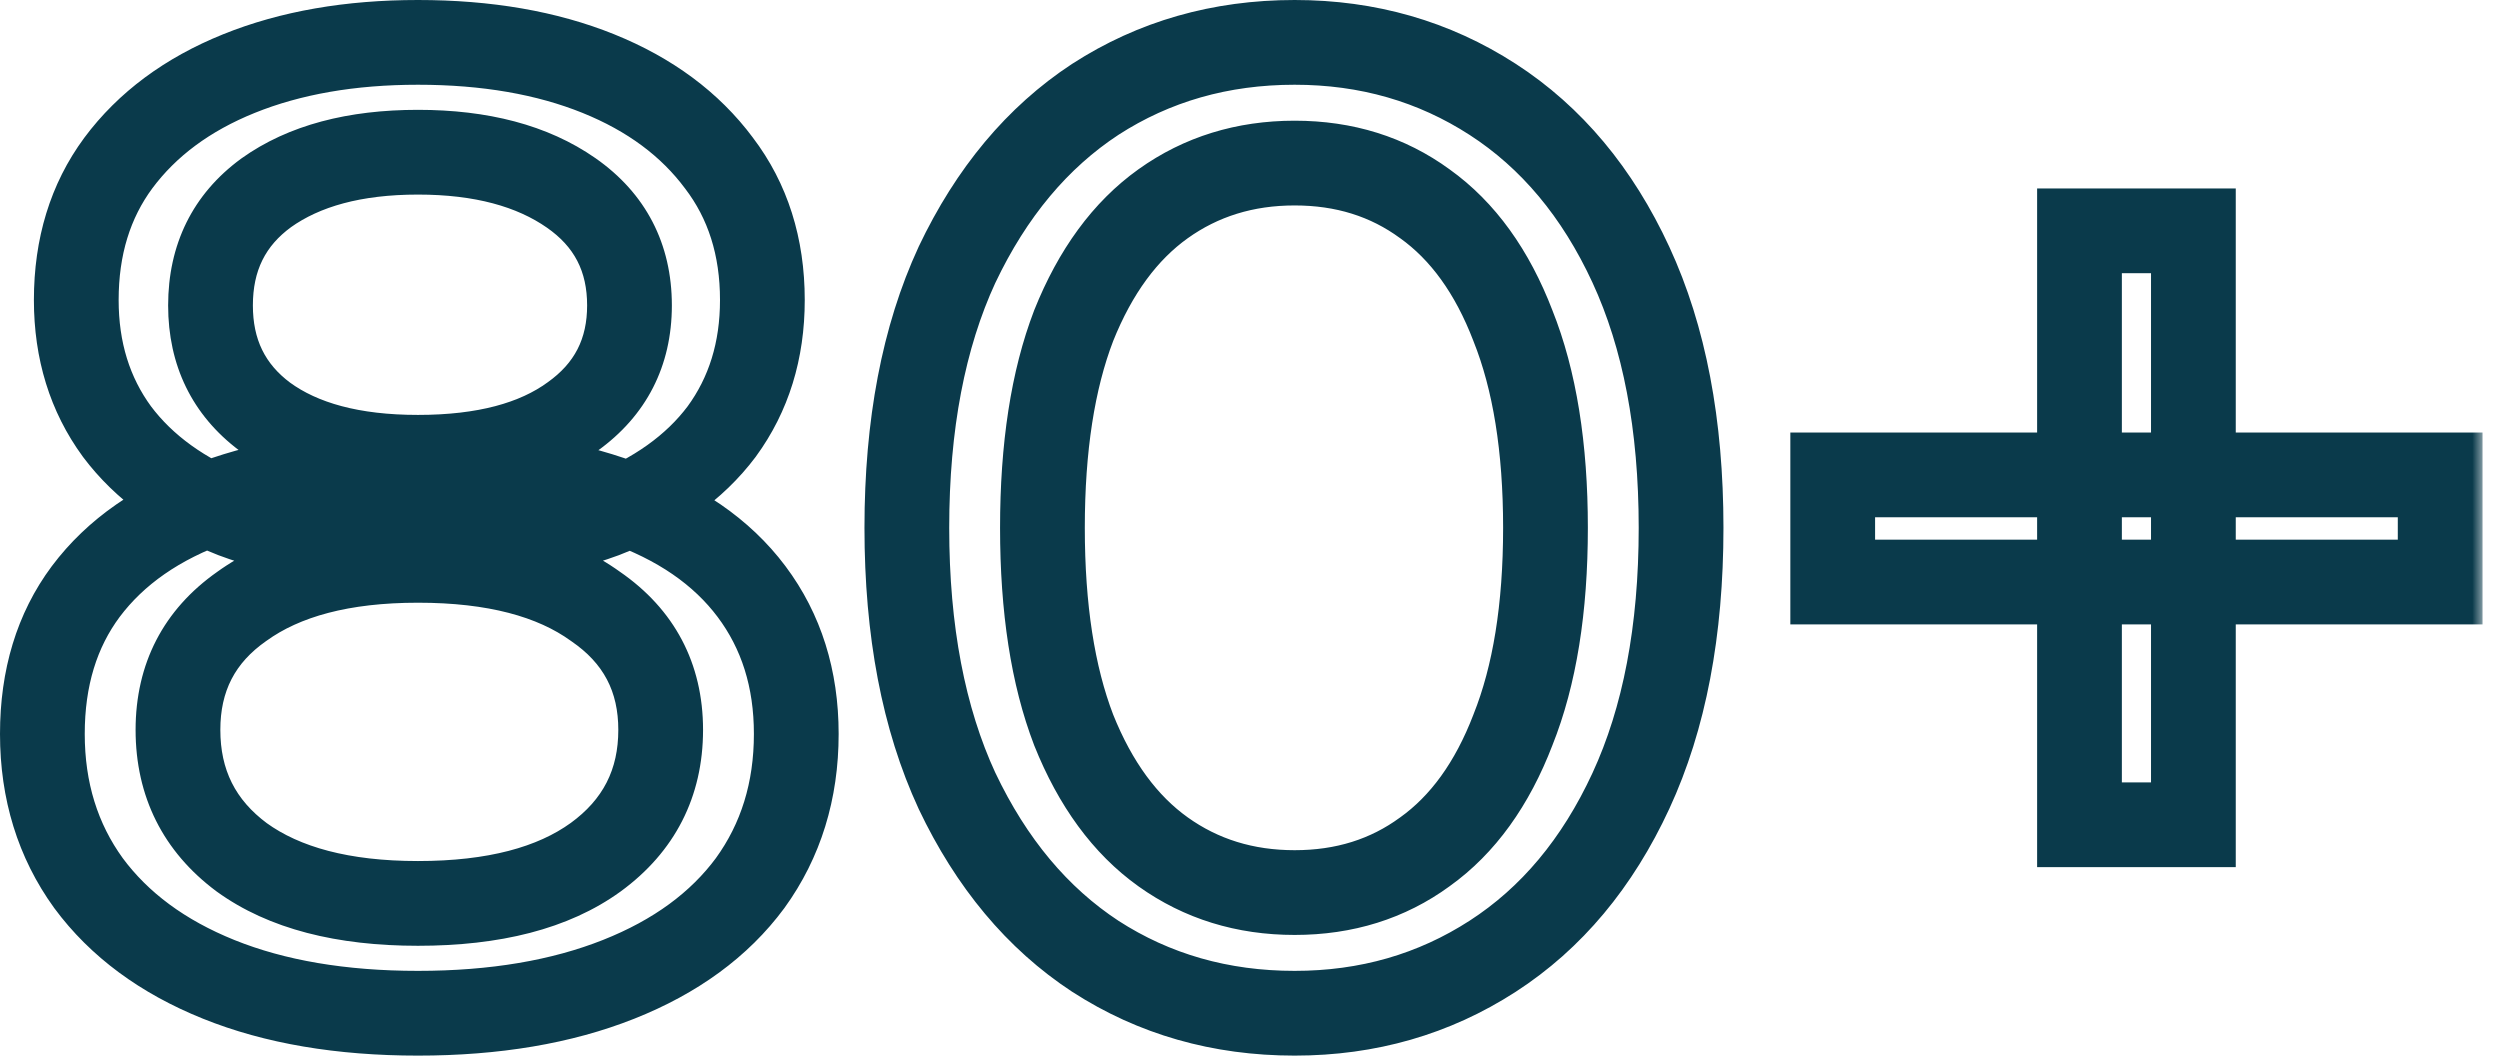 <?xml version="1.0" encoding="UTF-8"?> <svg xmlns="http://www.w3.org/2000/svg" width="118" height="50" viewBox="0 0 118 50" fill="none"><mask id="path-1-outside-1_1451_54" maskUnits="userSpaceOnUse" x="-0.816" y="-0.688" width="118" height="51" fill="black"><rect fill="white" x="-0.816" y="-0.688" width="118" height="51"></rect><path d="M19.728 47.825C16.101 47.825 12.965 47.291 10.32 46.224C7.674 45.158 5.626 43.643 4.176 41.681C2.725 39.675 2 37.328 2 34.641C2 31.995 2.682 29.755 4.048 27.921C5.456 26.043 7.482 24.635 10.128 23.697C12.773 22.715 15.973 22.224 19.728 22.224C23.482 22.224 26.682 22.715 29.328 23.697C32.016 24.635 34.064 26.043 35.472 27.921C36.88 29.798 37.584 32.038 37.584 34.641C37.584 37.328 36.858 39.675 35.408 41.681C33.957 43.643 31.888 45.158 29.2 46.224C26.512 47.291 23.354 47.825 19.728 47.825ZM19.728 42.641C23.312 42.641 26.106 41.915 28.112 40.465C30.16 38.971 31.184 36.966 31.184 34.449C31.184 31.974 30.16 30.032 28.112 28.625C26.106 27.174 23.312 26.448 19.728 26.448C16.186 26.448 13.413 27.174 11.408 28.625C9.402 30.032 8.4 31.974 8.4 34.449C8.4 36.966 9.402 38.971 11.408 40.465C13.413 41.915 16.186 42.641 19.728 42.641ZM19.728 25.68C16.314 25.68 13.413 25.233 11.024 24.337C8.634 23.398 6.8 22.075 5.52 20.369C4.24 18.619 3.6 16.55 3.6 14.161C3.6 11.643 4.261 9.489 5.584 7.697C6.949 5.862 8.848 4.454 11.28 3.473C13.712 2.491 16.528 2.001 19.728 2.001C22.97 2.001 25.808 2.491 28.24 3.473C30.672 4.454 32.57 5.862 33.936 7.697C35.301 9.489 35.984 11.643 35.984 14.161C35.984 16.55 35.344 18.619 34.064 20.369C32.784 22.075 30.928 23.398 28.496 24.337C26.064 25.233 23.141 25.68 19.728 25.68ZM19.728 21.584C22.842 21.584 25.274 20.945 27.024 19.665C28.816 18.384 29.712 16.635 29.712 14.416C29.712 12.155 28.794 10.384 26.96 9.104C25.125 7.824 22.714 7.184 19.728 7.184C16.741 7.184 14.352 7.824 12.56 9.104C10.81 10.384 9.936 12.155 9.936 14.416C9.936 16.635 10.789 18.384 12.496 19.665C14.245 20.945 16.656 21.584 19.728 21.584ZM61.107 47.825C57.608 47.825 54.472 46.928 51.699 45.136C48.968 43.344 46.792 40.742 45.171 37.328C43.592 33.915 42.803 29.776 42.803 24.913C42.803 20.049 43.592 15.91 45.171 12.496C46.792 9.083 48.968 6.481 51.699 4.689C54.472 2.897 57.608 2.001 61.107 2.001C64.563 2.001 67.678 2.897 70.451 4.689C73.224 6.481 75.4 9.083 76.979 12.496C78.558 15.91 79.347 20.049 79.347 24.913C79.347 29.776 78.558 33.915 76.979 37.328C75.4 40.742 73.224 43.344 70.451 45.136C67.678 46.928 64.563 47.825 61.107 47.825ZM61.107 42.129C63.454 42.129 65.502 41.489 67.251 40.209C69.043 38.928 70.43 37.008 71.411 34.449C72.435 31.889 72.947 28.71 72.947 24.913C72.947 21.115 72.435 17.936 71.411 15.377C70.43 12.816 69.043 10.896 67.251 9.617C65.502 8.336 63.454 7.697 61.107 7.697C58.76 7.697 56.691 8.336 54.899 9.617C53.107 10.896 51.699 12.816 50.675 15.377C49.694 17.936 49.203 21.115 49.203 24.913C49.203 28.71 49.694 31.889 50.675 34.449C51.699 37.008 53.107 38.928 54.899 40.209C56.691 41.489 58.76 42.129 61.107 42.129ZM98.152 38.928V10.896H103.528V38.928H98.152ZM86.504 27.473V22.416H115.176V27.473H86.504Z"></path></mask><path d="M10.32 46.224L9.572 48.079L10.32 46.224ZM4.176 41.681L2.555 42.853L2.561 42.861L2.567 42.869L4.176 41.681ZM4.048 27.921L2.448 26.721L2.443 26.727L4.048 27.921ZM10.128 23.697L10.796 25.581L10.81 25.577L10.823 25.572L10.128 23.697ZM29.328 23.697L28.632 25.572L28.65 25.578L28.668 25.585L29.328 23.697ZM35.408 41.681L37.016 42.869L37.022 42.861L37.028 42.853L35.408 41.681ZM29.2 46.224L29.937 48.084L29.2 46.224ZM28.112 40.465L29.284 42.085L29.29 42.081L28.112 40.465ZM28.112 28.625L26.939 30.245L26.959 30.259L26.979 30.273L28.112 28.625ZM11.408 28.625L12.557 30.261L12.568 30.253L12.58 30.245L11.408 28.625ZM11.408 40.465L10.213 42.069L10.224 42.077L10.235 42.085L11.408 40.465ZM11.024 24.337L10.292 26.198L10.307 26.204L10.321 26.209L11.024 24.337ZM5.52 20.369L3.906 21.549L3.913 21.559L3.92 21.569L5.52 20.369ZM5.584 7.697L3.979 6.502L3.974 6.509L5.584 7.697ZM11.28 3.473L10.531 1.618L10.531 1.618L11.28 3.473ZM28.24 3.473L28.988 1.618L28.988 1.618L28.24 3.473ZM33.936 7.697L32.331 8.891L32.338 8.9L32.345 8.909L33.936 7.697ZM34.064 20.369L35.664 21.569L35.671 21.559L35.678 21.549L34.064 20.369ZM28.496 24.337L29.187 26.213L29.201 26.208L29.216 26.202L28.496 24.337ZM27.024 19.665L25.861 18.037L25.852 18.044L25.843 18.05L27.024 19.665ZM26.96 9.104L25.815 10.745L25.815 10.745L26.96 9.104ZM12.56 9.104L11.397 7.477L11.388 7.484L11.379 7.49L12.56 9.104ZM12.496 19.665L11.296 21.265L11.305 21.272L11.315 21.279L12.496 19.665ZM19.728 47.825V45.825C16.291 45.825 13.42 45.318 11.068 44.37L10.32 46.224L9.572 48.079C12.51 49.264 15.911 49.825 19.728 49.825V47.825ZM10.32 46.224L11.068 44.37C8.706 43.417 6.98 42.11 5.784 40.492L4.176 41.681L2.567 42.869C4.272 45.176 6.642 46.898 9.572 48.079L10.32 46.224ZM4.176 41.681L5.796 40.508C4.614 38.874 4 36.946 4 34.641H2H-0C-0 37.711 0.836 40.477 2.555 42.853L4.176 41.681ZM2 34.641H4C4 32.355 4.582 30.552 5.652 29.114L4.048 27.921L2.443 26.727C0.782 28.959 -0 31.635 -0 34.641H2ZM4.048 27.921L5.648 29.12C6.776 27.616 8.448 26.415 10.796 25.581L10.128 23.697L9.459 21.812C6.516 22.856 4.135 24.471 2.448 26.721L4.048 27.921ZM10.128 23.697L10.823 25.572C13.186 24.695 16.137 24.224 19.728 24.224V22.224V20.224C15.809 20.224 12.36 20.735 9.432 21.821L10.128 23.697ZM19.728 22.224V24.224C23.319 24.224 26.269 24.695 28.632 25.572L29.328 23.697L30.023 21.821C27.095 20.735 23.646 20.224 19.728 20.224V22.224ZM29.328 23.697L28.668 25.585C31.062 26.421 32.749 27.623 33.872 29.12L35.472 27.921L37.072 26.721C35.379 24.463 32.969 22.85 29.987 21.808L29.328 23.697ZM35.472 27.921L33.872 29.12C34.992 30.614 35.584 32.421 35.584 34.641H37.584H39.584C39.584 31.655 38.768 28.982 37.072 26.721L35.472 27.921ZM37.584 34.641H35.584C35.584 36.946 34.97 38.874 33.787 40.508L35.408 41.681L37.028 42.853C38.747 40.477 39.584 37.711 39.584 34.641H37.584ZM35.408 41.681L33.799 40.492C32.609 42.102 30.868 43.411 28.462 44.365L29.2 46.224L29.937 48.084C32.907 46.905 35.305 45.184 37.016 42.869L35.408 41.681ZM29.2 46.224L28.462 44.365C26.06 45.319 23.163 45.825 19.728 45.825V47.825V49.825C23.545 49.825 26.963 49.264 29.937 48.084L29.2 46.224ZM19.728 42.641V44.641C23.552 44.641 26.815 43.871 29.284 42.085L28.112 40.465L26.939 38.844C25.397 39.96 23.072 40.641 19.728 40.641V42.641ZM28.112 40.465L29.29 42.081C31.85 40.214 33.184 37.61 33.184 34.449H31.184H29.184C29.184 36.322 28.469 37.729 26.933 38.849L28.112 40.465ZM31.184 34.449H33.184C33.184 31.312 31.833 28.756 29.245 26.976L28.112 28.625L26.979 30.273C28.487 31.309 29.184 32.636 29.184 34.449H31.184ZM28.112 28.625L29.284 27.004C26.815 25.218 23.552 24.448 19.728 24.448V26.448V28.448C23.072 28.448 25.397 29.129 26.939 30.245L28.112 28.625ZM19.728 26.448V24.448C15.94 24.448 12.7 25.221 10.235 27.004L11.408 28.625L12.58 30.245C14.126 29.127 16.432 28.448 19.728 28.448V26.448ZM11.408 28.625L10.258 26.988C7.713 28.774 6.4 31.33 6.4 34.449H8.4H10.4C10.4 32.618 11.091 31.29 12.557 30.261L11.408 28.625ZM8.4 34.449H6.4C6.4 37.593 7.697 40.195 10.213 42.069L11.408 40.465L12.602 38.86C11.108 37.748 10.4 36.339 10.4 34.449H8.4ZM11.408 40.465L10.235 42.085C12.7 43.868 15.94 44.641 19.728 44.641V42.641V40.641C16.432 40.641 14.126 39.962 12.58 38.844L11.408 40.465ZM19.728 25.68V23.68C16.478 23.68 13.829 23.253 11.726 22.464L11.024 24.337L10.321 26.209C12.997 27.212 16.151 27.68 19.728 27.68V25.68ZM11.024 24.337L11.755 22.475C9.64 21.644 8.135 20.523 7.12 19.169L5.52 20.369L3.92 21.569C5.464 23.627 7.628 25.151 10.292 26.198L11.024 24.337ZM5.52 20.369L7.134 19.188C6.13 17.816 5.6 16.171 5.6 14.161H3.6H1.6C1.6 16.929 2.349 19.422 3.906 21.549L5.52 20.369ZM3.6 14.161H5.6C5.6 12.012 6.156 10.288 7.193 8.884L5.584 7.697L3.974 6.509C2.365 8.689 1.6 11.274 1.6 14.161H3.6ZM5.584 7.697L7.188 8.891C8.303 7.392 9.886 6.192 12.028 5.327L11.28 3.473L10.531 1.618C7.81 2.716 5.594 4.332 3.979 6.502L5.584 7.697ZM11.28 3.473L12.028 5.327C14.176 4.46 16.729 4 19.728 4V2.001V0C16.326 0 13.247 0.522 10.531 1.618L11.28 3.473ZM19.728 2.001V4C22.773 4 25.346 4.462 27.491 5.327L28.24 3.473L28.988 1.618C26.269 0.521 23.168 0 19.728 0V2.001ZM28.24 3.473L27.491 5.327C29.634 6.192 31.216 7.392 32.331 8.891L33.936 7.697L35.54 6.502C33.925 4.332 31.71 2.716 28.988 1.618L28.24 3.473ZM33.936 7.697L32.345 8.909C33.414 10.312 33.984 12.027 33.984 14.161H35.984H37.984C37.984 11.259 37.188 8.665 35.526 6.484L33.936 7.697ZM35.984 14.161H33.984C33.984 16.171 33.453 17.816 32.45 19.188L34.064 20.369L35.678 21.549C37.234 19.422 37.984 16.929 37.984 14.161H35.984ZM34.064 20.369L32.464 19.169C31.454 20.515 29.935 21.637 27.775 22.471L28.496 24.337L29.216 26.202C31.92 25.159 34.113 23.636 35.664 21.569L34.064 20.369ZM28.496 24.337L27.804 22.46C25.651 23.253 22.976 23.68 19.728 23.68V25.68V27.68C23.306 27.68 26.476 27.212 29.187 26.213L28.496 24.337ZM19.728 21.584V23.584C23.088 23.584 25.992 22.898 28.205 21.279L27.024 19.665L25.843 18.05C24.556 18.991 22.596 19.584 19.728 19.584V21.584ZM27.024 19.665L28.186 21.292C30.508 19.633 31.712 17.275 31.712 14.416H29.712H27.712C27.712 15.995 27.123 17.136 25.861 18.037L27.024 19.665ZM29.712 14.416H31.712C31.712 11.51 30.482 9.123 28.104 7.464L26.96 9.104L25.815 10.745C27.107 11.646 27.712 12.8 27.712 14.416H29.712ZM26.96 9.104L28.104 7.464C25.838 5.883 22.988 5.184 19.728 5.184V7.184V9.184C22.44 9.184 24.412 9.766 25.815 10.745L26.96 9.104ZM19.728 7.184V5.184C16.47 5.184 13.63 5.882 11.397 7.477L12.56 9.104L13.722 10.732C15.073 9.767 17.012 9.184 19.728 9.184V7.184ZM12.56 9.104L11.379 7.49C9.089 9.166 7.936 11.55 7.936 14.416H9.936H11.936C11.936 12.761 12.532 11.603 13.741 10.719L12.56 9.104ZM9.936 14.416H7.936C7.936 17.235 9.062 19.589 11.296 21.265L12.496 19.665L13.696 18.064C12.516 17.18 11.936 16.035 11.936 14.416H9.936ZM12.496 19.665L11.315 21.279C13.523 22.895 16.402 23.584 19.728 23.584V21.584V19.584C16.909 19.584 14.967 18.994 13.677 18.05L12.496 19.665ZM51.699 45.136L50.602 46.809L50.608 46.812L50.614 46.816L51.699 45.136ZM45.171 37.328L43.356 38.168L43.36 38.177L43.364 38.187L45.171 37.328ZM45.171 12.496L43.364 11.638L43.36 11.648L43.356 11.657L45.171 12.496ZM51.699 4.689L50.614 3.009L50.608 3.013L50.602 3.016L51.699 4.689ZM70.451 4.689L71.537 3.009L70.451 4.689ZM76.979 12.496L78.794 11.657L78.794 11.657L76.979 12.496ZM76.979 37.328L78.794 38.168L78.794 38.168L76.979 37.328ZM70.451 45.136L71.537 46.816L70.451 45.136ZM67.251 40.209L66.089 38.581L66.079 38.588L66.07 38.594L67.251 40.209ZM71.411 34.449L69.554 33.706L69.549 33.719L69.544 33.733L71.411 34.449ZM71.411 15.377L69.544 16.092L69.549 16.106L69.554 16.119L71.411 15.377ZM67.251 9.617L66.07 11.231L66.079 11.237L66.089 11.244L67.251 9.617ZM54.899 9.617L53.737 7.989L53.737 7.989L54.899 9.617ZM50.675 15.377L48.818 14.634L48.813 14.647L48.808 14.661L50.675 15.377ZM50.675 34.449L48.808 35.164L48.813 35.178L48.818 35.191L50.675 34.449ZM54.899 40.209L56.062 38.581L56.062 38.581L54.899 40.209ZM61.107 47.825V45.825C57.969 45.825 55.215 45.027 52.785 43.457L51.699 45.136L50.614 46.816C53.73 48.83 57.247 49.825 61.107 49.825V47.825ZM51.699 45.136L52.796 43.464C50.418 41.903 48.467 39.605 46.978 36.47L45.171 37.328L43.364 38.187C45.118 41.878 47.519 44.786 50.602 46.809L51.699 45.136ZM45.171 37.328L46.986 36.489C45.56 33.404 44.803 29.568 44.803 24.913H42.803H40.803C40.803 29.985 41.625 34.426 43.356 38.168L45.171 37.328ZM42.803 24.913H44.803C44.803 20.257 45.56 16.421 46.986 13.336L45.171 12.496L43.356 11.657C41.625 15.399 40.803 19.84 40.803 24.913H42.803ZM45.171 12.496L46.978 13.355C48.467 10.22 50.418 7.922 52.796 6.361L51.699 4.689L50.602 3.016C47.519 5.039 45.118 7.947 43.364 11.638L45.171 12.496ZM51.699 4.689L52.785 6.368C55.215 4.798 57.969 4 61.107 4V2.001V0C57.247 0 53.73 0.995 50.614 3.009L51.699 4.689ZM61.107 2.001V4C64.197 4 66.931 4.795 69.366 6.368L70.451 4.689L71.537 3.009C68.424 0.998 64.929 0 61.107 0V2.001ZM70.451 4.689L69.366 6.368C71.779 7.928 73.721 10.217 75.164 13.336L76.979 12.496L78.794 11.657C77.079 7.949 74.67 5.033 71.537 3.009L70.451 4.689ZM76.979 12.496L75.164 13.336C76.591 16.421 77.347 20.257 77.347 24.913H79.347H81.347C81.347 19.84 80.525 15.399 78.794 11.657L76.979 12.496ZM79.347 24.913H77.347C77.347 29.568 76.591 33.404 75.164 36.489L76.979 37.328L78.794 38.168C80.525 34.426 81.347 29.985 81.347 24.913H79.347ZM76.979 37.328L75.164 36.489C73.721 39.608 71.779 41.898 69.366 43.457L70.451 45.136L71.537 46.816C74.67 44.791 77.079 41.876 78.794 38.168L76.979 37.328ZM70.451 45.136L69.366 43.457C66.931 45.03 64.197 45.825 61.107 45.825V47.825V49.825C64.929 49.825 68.424 48.827 71.537 46.816L70.451 45.136ZM61.107 42.129V44.129C63.841 44.129 66.311 43.374 68.432 41.823L67.251 40.209L66.07 38.594C64.692 39.603 63.066 40.129 61.107 40.129V42.129ZM67.251 40.209L68.414 41.836C70.595 40.278 72.191 38.001 73.279 35.164L71.411 34.449L69.544 33.733C68.668 36.016 67.491 37.579 66.089 38.581L67.251 40.209ZM71.411 34.449L73.268 35.191C74.415 32.324 74.947 28.875 74.947 24.913H72.947H70.947C70.947 28.545 70.455 31.453 69.554 33.706L71.411 34.449ZM72.947 24.913H74.947C74.947 20.95 74.415 17.501 73.268 14.634L71.411 15.377L69.554 16.119C70.455 18.372 70.947 21.28 70.947 24.913H72.947ZM71.411 15.377L73.279 14.661C72.191 11.824 70.595 9.547 68.414 7.989L67.251 9.617L66.089 11.244C67.491 12.246 68.668 13.809 69.544 16.092L71.411 15.377ZM67.251 9.617L68.432 8.002C66.311 6.451 63.841 5.697 61.107 5.697V7.697V9.697C63.066 9.697 64.692 10.222 66.07 11.231L67.251 9.617ZM61.107 7.697V5.697C58.373 5.697 55.891 6.45 53.737 7.989L54.899 9.617L56.062 11.244C57.492 10.223 59.148 9.697 61.107 9.697V7.697ZM54.899 9.617L53.737 7.989C51.563 9.541 49.949 11.808 48.818 14.634L50.675 15.377L52.532 16.119C53.45 13.825 54.651 12.252 56.062 11.244L54.899 9.617ZM50.675 15.377L48.808 14.661C47.712 17.519 47.203 20.958 47.203 24.913H49.203H51.203C51.203 21.272 51.675 18.354 52.543 16.092L50.675 15.377ZM49.203 24.913H47.203C47.203 28.867 47.712 32.306 48.808 35.164L50.675 34.449L52.543 33.733C51.675 31.471 51.203 28.553 51.203 24.913H49.203ZM50.675 34.449L48.818 35.191C49.949 38.017 51.563 40.284 53.737 41.836L54.899 40.209L56.062 38.581C54.651 37.573 53.45 36 52.532 33.706L50.675 34.449ZM54.899 40.209L53.737 41.836C55.891 43.375 58.373 44.129 61.107 44.129V42.129V40.129C59.148 40.129 57.492 39.602 56.062 38.581L54.899 40.209ZM98.152 38.928H96.152V40.928H98.152V38.928ZM98.152 10.896V8.896H96.152V10.896H98.152ZM103.528 10.896H105.528V8.896H103.528V10.896ZM103.528 38.928V40.928H105.528V38.928H103.528ZM86.504 27.473H84.504V29.473H86.504V27.473ZM86.504 22.416V20.416H84.504V22.416H86.504ZM115.176 22.416H117.176V20.416H115.176V22.416ZM115.176 27.473V29.473H117.176V27.473H115.176ZM98.152 38.928H100.152V10.896H98.152H96.152V38.928H98.152ZM98.152 10.896V12.896H103.528V10.896V8.896H98.152V10.896ZM103.528 10.896H101.528V38.928H103.528H105.528V10.896H103.528ZM103.528 38.928V36.928H98.152V38.928V40.928H103.528V38.928ZM86.504 27.473H88.504V22.416H86.504H84.504V27.473H86.504ZM86.504 22.416V24.416H115.176V22.416V20.416H86.504V22.416ZM115.176 22.416H113.176V27.473H115.176H117.176V22.416H115.176ZM115.176 27.473V25.473H86.504V27.473V29.473H115.176V27.473Z" fill="#0A3A4B" mask="url(#path-1-outside-1_1451_54)"></path></svg> 